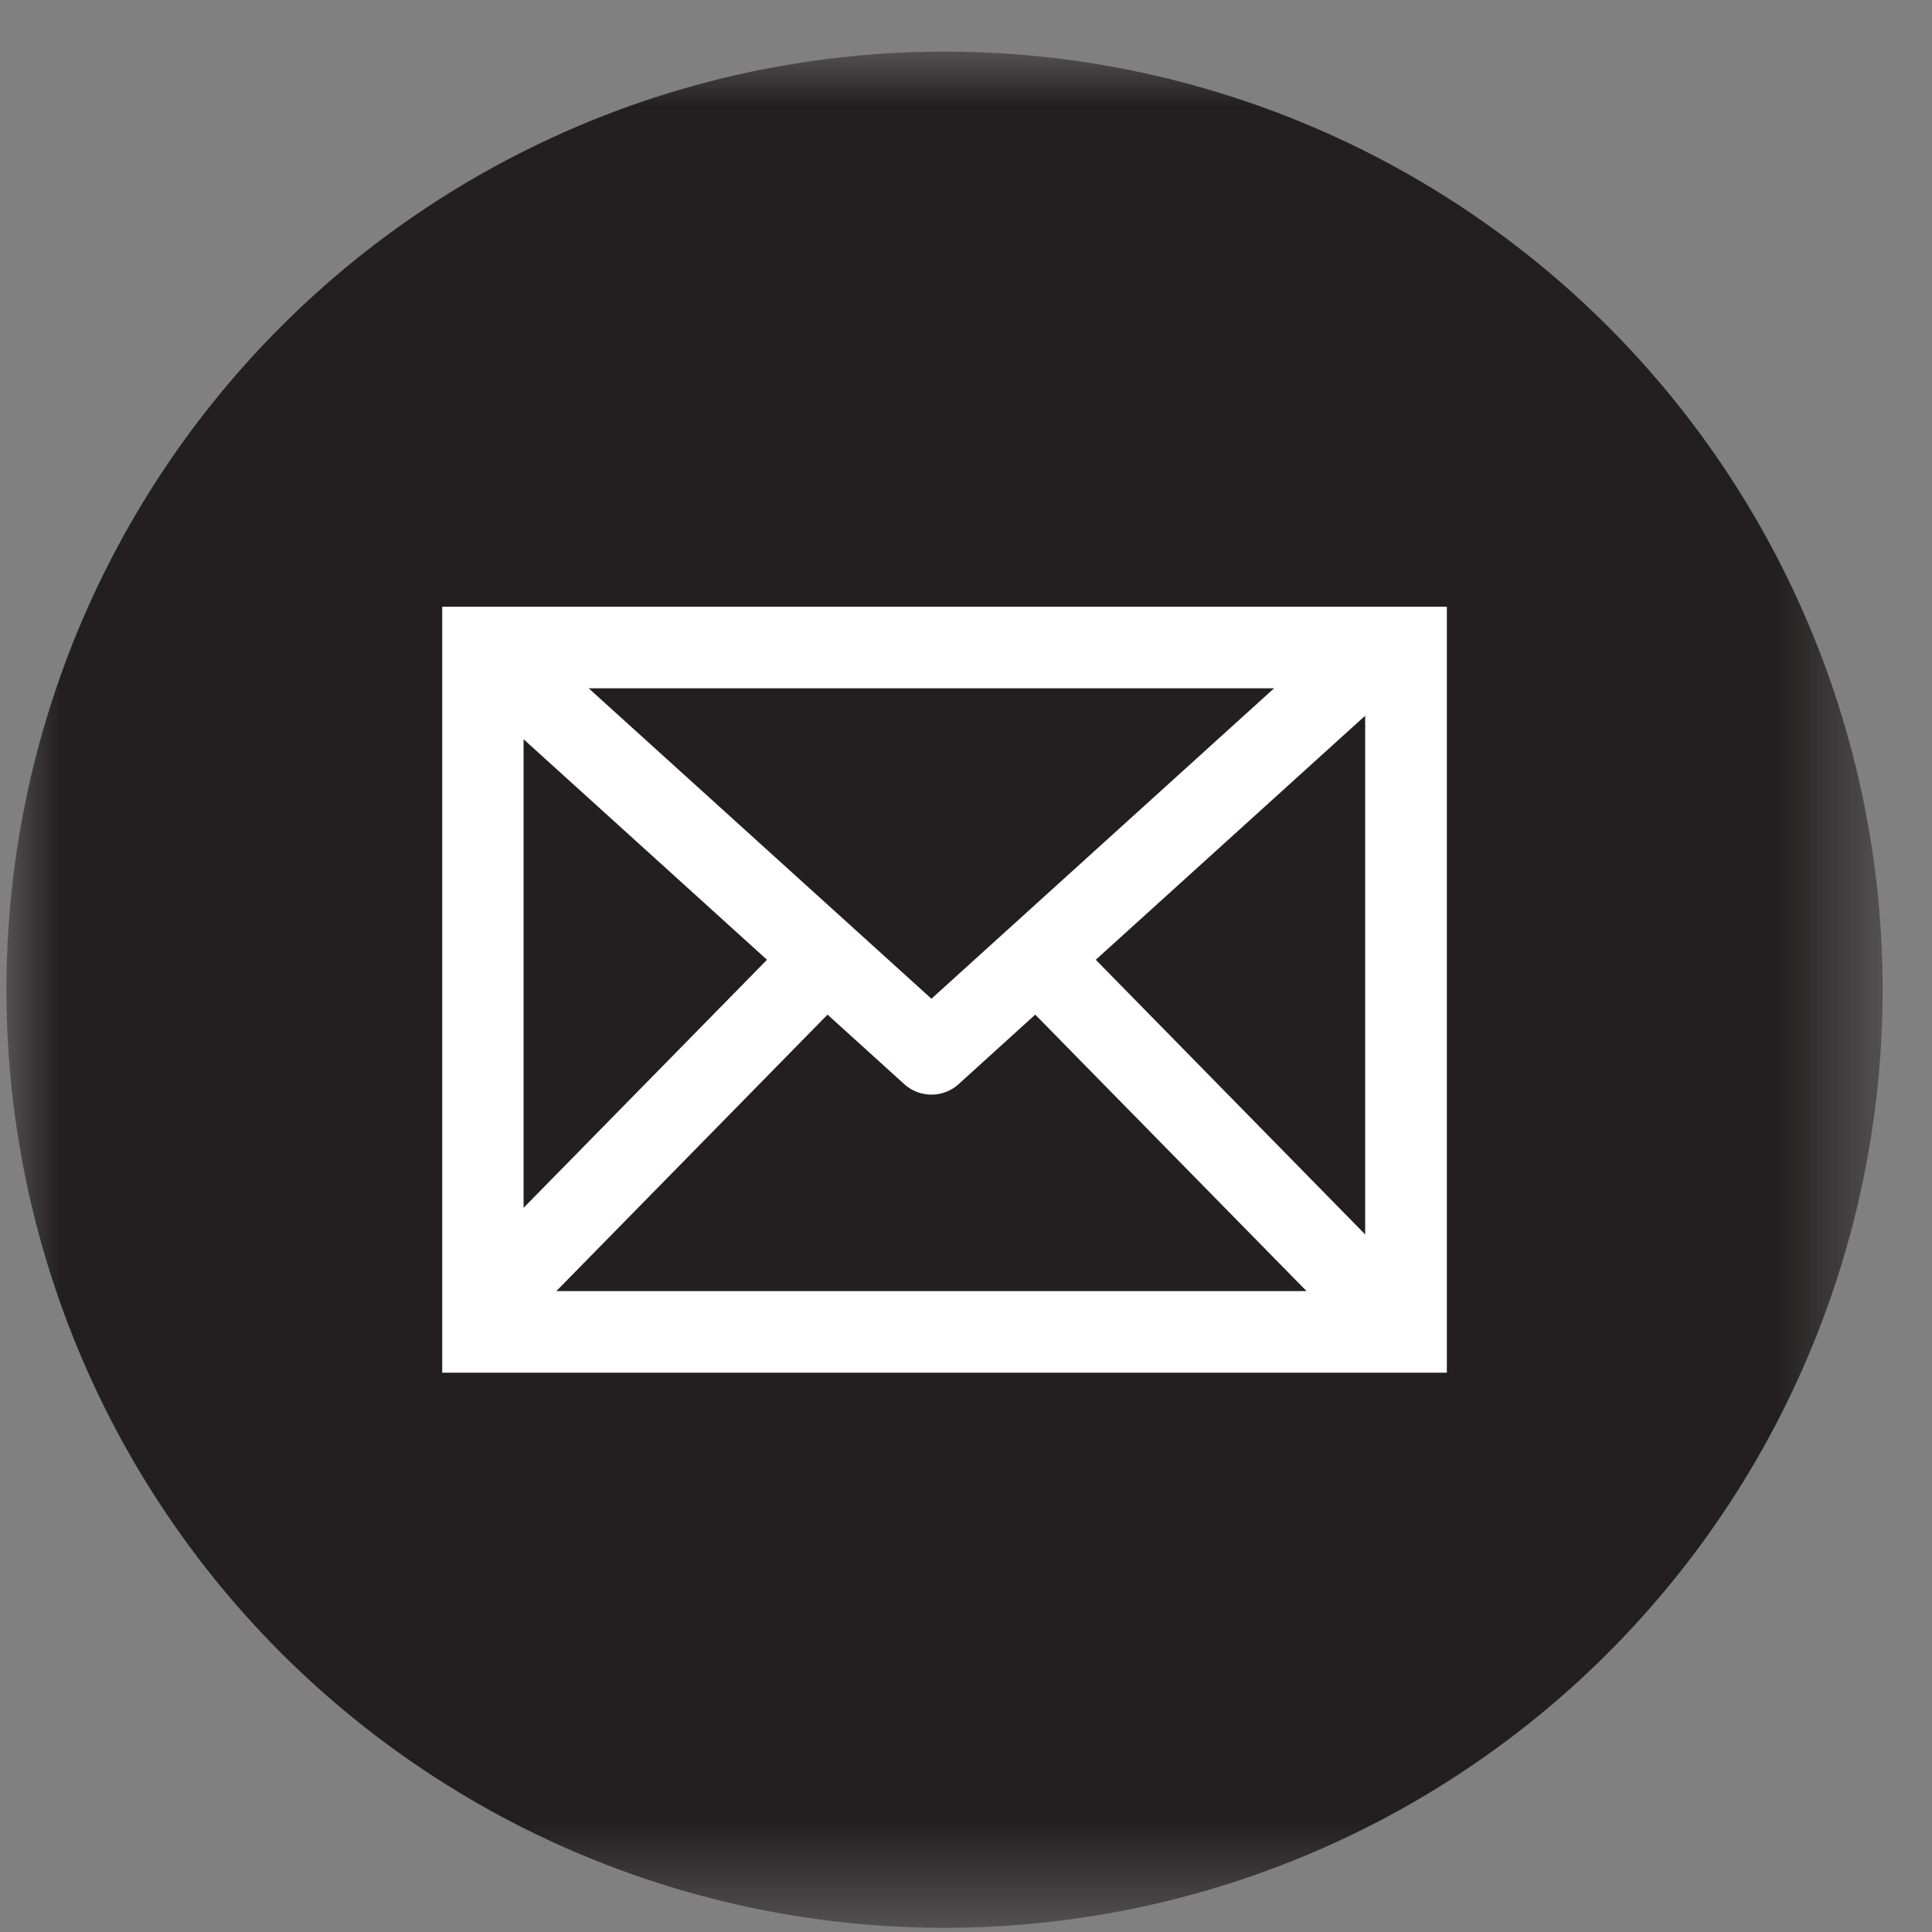 <svg width="18" height="18" viewBox="0 0 18 18" xmlns="http://www.w3.org/2000/svg" xmlns:xlink="http://www.w3.org/1999/xlink">
    <rect x="0" y="0" width="18" height="18" fill="#808080" stroke="none"/>
    <defs>
        <path id="rdosuwffva" d="M0 0h17.479v17.479H0z"/>
    </defs>
    <g transform="translate(.06 .482)" fill="none" fill-rule="evenodd">
        <mask id="t2n2vgcaib" fill="#fff">
            <use xlink:href="#rdosuwffva"/>
        </mask>
        <path d="M8.74 17.479a8.74 8.74 0 1 1 0-17.48 8.74 8.74 0 0 1 0 17.48z" fill="#231F20" mask="url(#t2n2vgcaib)"/>
        <path d="m7.65 8.971.713.646a.377.377 0 0 0 .51 0l.712-.646 2.528 2.576h-6.99L7.65 8.971zM4.82 6.407 7.086 8.46l-2.268 2.311V6.407zm3.798 2.416L5.425 5.931h6.385L8.618 8.823zm4.042 2.197L10.149 8.46l2.51-2.274v4.833zm.136-5.849H4.06v7.136h9.36V5.171h-.624z" fill="#FFF" mask="url(#t2n2vgcaib)"/>
    </g>
</svg>

